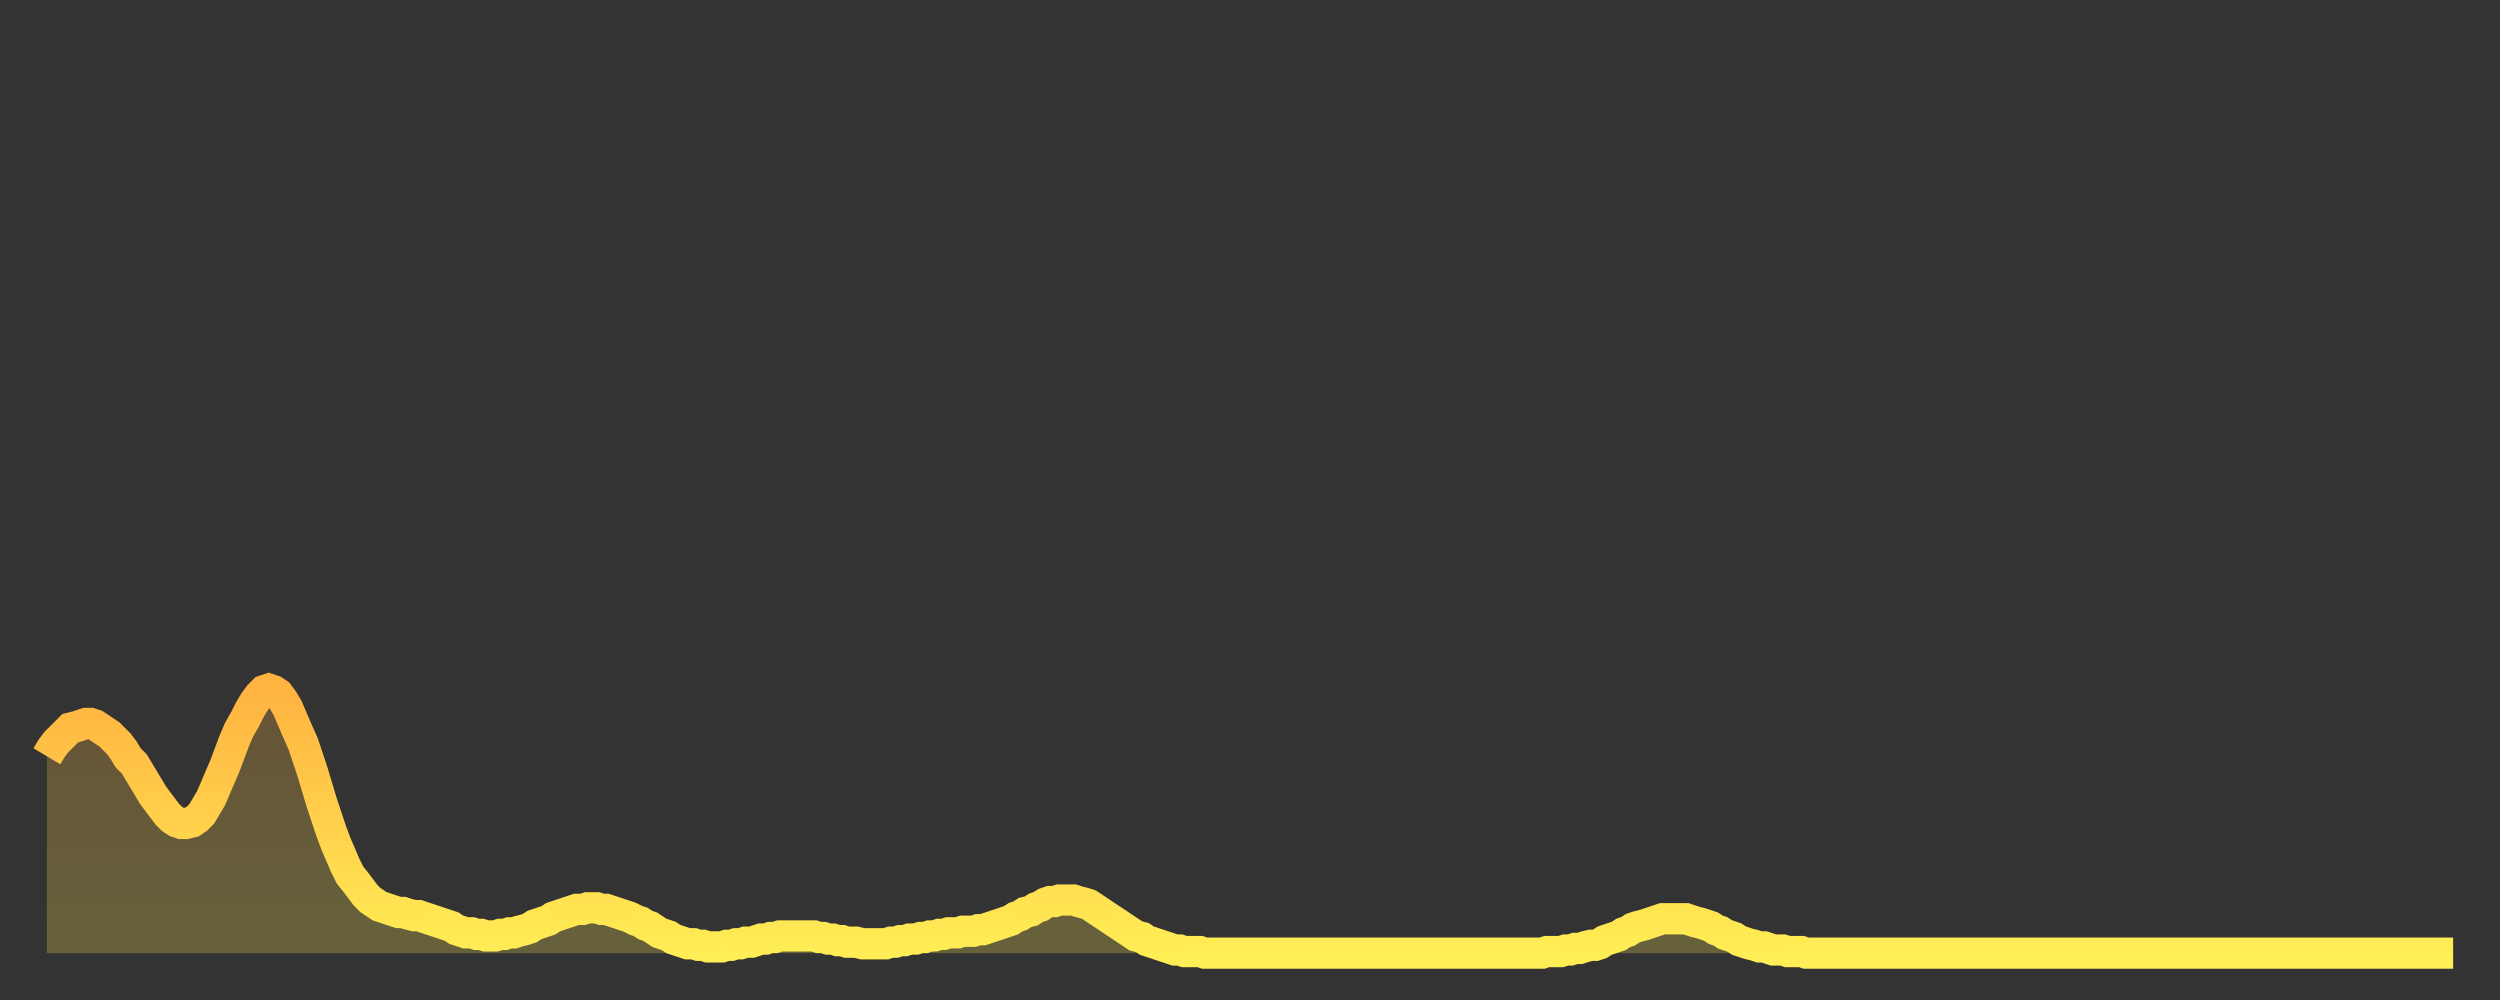 <?xml version="1.0" encoding="utf-8" ?>
<svg baseProfile="full" height="64" version="1.1" width="160" xmlns="http://www.w3.org/2000/svg" xmlns:ev="http://www.w3.org/2001/xml-events" xmlns:xlink="http://www.w3.org/1999/xlink"><rect width="100%" height="100%" fill="#333333" stroke="none"/><defs><linearGradient id="id1221304" x1="0" x2="0" y1="0" y2="1"><stop offset="0%" stop-color="#ffb341" /><stop offset="50%" stop-color="#ffd04b" /><stop offset="100%" stop-color="#ffee55" /></linearGradient></defs><g transform="translate(3,3)"><g><path d="M 0.0 45.4 0.3 44.9 0.6 44.5 0.9 44.2 1.2 43.9 1.5 43.6 1.9 43.5 2.2 43.4 2.5 43.3 2.8 43.3 3.1 43.4 3.4 43.6 3.7 43.8 4.0 44.0 4.3 44.3 4.6 44.6 4.9 45.0 5.2 45.5 5.6 45.9 5.9 46.4 6.2 46.9 6.5 47.4 6.8 47.9 7.1 48.3 7.4 48.7 7.7 49.1 8.0 49.4 8.3 49.6 8.6 49.7 8.9 49.7 9.3 49.6 9.6 49.4 9.9 49.1 10.2 48.6 10.5 48.1 10.8 47.4 11.1 46.7 11.4 46.0 11.7 45.2 12.0 44.4 12.3 43.7 12.7 43.0 13.0 42.4 13.3 41.9 13.6 41.5 13.9 41.2 14.2 41.1 14.5 41.2 14.8 41.4 15.1 41.8 15.4 42.3 15.7 43.0 16.0 43.7 16.4 44.6 16.7 45.5 17.0 46.4 17.3 47.4 17.6 48.4 17.9 49.3 18.2 50.2 18.5 51.0 18.8 51.7 19.1 52.4 19.4 53.0 19.8 53.5 20.1 53.9 20.4 54.3 20.7 54.6 21.0 54.8 21.3 55.0 21.6 55.1 21.9 55.2 22.2 55.3 22.5 55.4 22.8 55.4 23.1 55.5 23.5 55.6 23.8 55.6 24.1 55.7 24.4 55.8 24.7 55.9 25.0 56.0 25.3 56.1 25.6 56.2 25.9 56.3 26.2 56.5 26.5 56.6 26.8 56.7 27.2 56.7 27.5 56.8 27.8 56.8 28.1 56.9 28.4 56.9 28.7 56.9 29.0 56.8 29.3 56.8 29.6 56.7 29.9 56.7 30.2 56.6 30.6 56.5 30.9 56.4 31.2 56.2 31.5 56.1 31.8 56.0 32.1 55.9 32.4 55.7 32.7 55.6 33.0 55.5 33.3 55.4 33.6 55.3 33.9 55.2 34.3 55.2 34.6 55.1 34.9 55.1 35.2 55.1 35.5 55.2 35.8 55.2 36.1 55.3 36.4 55.4 36.7 55.5 37.0 55.6 37.3 55.7 37.7 55.9 38.0 56.0 38.3 56.2 38.6 56.3 38.9 56.5 39.2 56.7 39.5 56.8 39.8 56.9 40.1 57.1 40.4 57.2 40.7 57.3 41.0 57.4 41.4 57.4 41.7 57.5 42.0 57.5 42.3 57.6 42.6 57.6 42.9 57.6 43.2 57.6 43.5 57.5 43.8 57.5 44.1 57.4 44.4 57.4 44.7 57.3 45.1 57.3 45.4 57.2 45.7 57.1 46.0 57.1 46.3 57.0 46.6 57.0 46.9 56.9 47.2 56.9 47.5 56.9 47.8 56.9 48.1 56.9 48.5 56.9 48.8 56.9 49.1 56.9 49.4 57.0 49.7 57.0 50.0 57.1 50.3 57.1 50.6 57.2 50.9 57.2 51.2 57.3 51.5 57.3 51.8 57.3 52.2 57.4 52.5 57.4 52.8 57.4 53.1 57.4 53.4 57.4 53.7 57.4 54.0 57.3 54.3 57.3 54.6 57.2 54.9 57.2 55.2 57.1 55.6 57.1 55.9 57.0 56.2 57.0 56.5 56.9 56.8 56.9 57.1 56.8 57.4 56.8 57.7 56.7 58.0 56.7 58.3 56.7 58.6 56.6 58.9 56.6 59.3 56.6 59.6 56.5 59.9 56.5 60.2 56.4 60.5 56.3 60.8 56.2 61.1 56.1 61.4 56.0 61.7 55.9 62.0 55.7 62.3 55.6 62.6 55.4 63.0 55.3 63.3 55.1 63.6 55.0 63.9 54.8 64.2 54.7 64.5 54.7 64.8 54.6 65.1 54.6 65.4 54.6 65.7 54.6 66.0 54.7 66.4 54.8 66.7 54.9 67.0 55.1 67.3 55.3 67.6 55.5 67.9 55.7 68.2 55.9 68.5 56.1 68.8 56.3 69.1 56.5 69.4 56.7 69.7 56.9 70.1 57.0 70.4 57.2 70.7 57.3 71.0 57.4 71.3 57.5 71.6 57.6 71.9 57.7 72.2 57.8 72.5 57.8 72.8 57.9 73.1 57.9 73.5 57.9 73.8 57.9 74.1 58.0 74.4 58.0 74.7 58.0 75.0 58.0 75.3 58.0 75.6 58.0 75.9 58.0 76.2 58.0 76.5 58.0 76.8 58.0 77.2 58.0 77.5 58.0 77.8 58.0 78.1 58.0 78.4 58.0 78.7 58.0 79.0 58.0 79.3 58.0 79.6 58.0 79.9 58.0 80.2 58.0 80.5 58.0 80.9 58.0 81.2 58.0 81.5 58.0 81.8 58.0 82.1 58.0 82.4 58.0 82.7 58.0 83.0 58.0 83.3 58.0 83.6 58.0 83.9 58.0 84.3 58.0 84.6 58.0 84.9 58.0 85.2 58.0 85.5 58.0 85.8 58.0 86.1 58.0 86.4 58.0 86.7 58.0 87.0 58.0 87.3 58.0 87.6 58.0 88.0 58.0 88.3 58.0 88.6 58.0 88.9 58.0 89.2 58.0 89.5 58.0 89.8 58.0 90.1 58.0 90.4 58.0 90.7 58.0 91.0 58.0 91.4 58.0 91.7 58.0 92.0 58.0 92.3 58.0 92.6 58.0 92.9 58.0 93.2 58.0 93.5 58.0 93.8 58.0 94.1 58.0 94.4 58.0 94.7 58.0 95.1 58.0 95.4 58.0 95.7 58.0 96.0 57.9 96.3 57.9 96.6 57.9 96.9 57.9 97.2 57.8 97.5 57.8 97.8 57.7 98.1 57.7 98.4 57.6 98.8 57.5 99.1 57.5 99.4 57.4 99.7 57.2 100.0 57.1 100.3 57.0 100.6 56.9 100.9 56.7 101.2 56.6 101.5 56.4 101.8 56.3 102.2 56.2 102.5 56.1 102.8 56.0 103.1 55.9 103.4 55.8 103.7 55.8 104.0 55.8 104.3 55.8 104.6 55.8 104.9 55.8 105.2 55.9 105.5 56.0 105.9 56.1 106.2 56.2 106.5 56.3 106.8 56.5 107.1 56.6 107.4 56.8 107.7 56.9 108.0 57.0 108.3 57.2 108.6 57.3 108.9 57.4 109.3 57.5 109.6 57.6 109.9 57.6 110.2 57.7 110.5 57.8 110.8 57.8 111.1 57.8 111.4 57.9 111.7 57.9 112.0 57.9 112.3 57.9 112.6 58.0 113.0 58.0 113.3 58.0 113.6 58.0 113.9 58.0 114.2 58.0 114.5 58.0 114.8 58.0 115.1 58.0 115.4 58.0 115.7 58.0 116.0 58.0 116.3 58.0 116.7 58.0 117.0 58.0 117.3 58.0 117.6 58.0 117.9 58.0 118.2 58.0 118.5 58.0 118.8 58.0 119.1 58.0 119.4 58.0 119.7 58.0 120.1 58.0 120.4 58.0 120.7 58.0 121.0 58.0 121.3 58.0 121.6 58.0 121.9 58.0 122.2 58.0 122.5 58.0 122.8 58.0 123.1 58.0 123.4 58.0 123.8 58.0 124.1 58.0 124.4 58.0 124.7 58.0 125.0 58.0 125.3 58.0 125.6 58.0 125.9 58.0 126.2 58.0 126.5 58.0 126.8 58.0 127.2 58.0 127.5 58.0 127.8 58.0 128.1 58.0 128.4 58.0 128.7 58.0 129.0 58.0 129.3 58.0 129.6 58.0 129.9 58.0 130.2 58.0 130.5 58.0 130.9 58.0 131.2 58.0 131.5 58.0 131.8 58.0 132.1 58.0 132.4 58.0 132.7 58.0 133.0 58.0 133.3 58.0 133.6 58.0 133.9 58.0 134.2 58.0 134.6 58.0 134.9 58.0 135.2 58.0 135.5 58.0 135.8 58.0 136.1 58.0 136.4 58.0 136.7 58.0 137.0 58.0 137.3 58.0 137.6 58.0 138.0 58.0 138.3 58.0 138.6 58.0 138.9 58.0 139.2 58.0 139.5 58.0 139.8 58.0 140.1 58.0 140.4 58.0 140.7 58.0 141.0 58.0 141.3 58.0 141.7 58.0 142.0 58.0 142.3 58.0 142.6 58.0 142.9 58.0 143.2 58.0 143.5 58.0 143.8 58.0 144.1 58.0 144.4 58.0 144.7 58.0 145.1 58.0 145.4 58.0 145.7 58.0 146.0 58.0 146.3 58.0 146.6 58.0 146.9 58.0 147.2 58.0 147.5 58.0 147.8 58.0 148.1 58.0 148.4 58.0 148.8 58.0 149.1 58.0 149.4 58.0 149.7 58.0 150.0 58.0 150.3 58.0 150.6 58.0 150.9 58.0 151.2 58.0 151.5 58.0 151.8 58.0 152.1 58.0 152.5 58.0 152.8 58.0 153.1 58.0 153.4 58.0 153.7 58.0 154.0 58.0" fill="none" id="graph-curve" opacity="1" stroke="url(#id1221304)" stroke-width="2" /><path d="M 0 58 L 0.0 45.4 0.3 44.9 0.6 44.5 0.9 44.2 1.2 43.9 1.5 43.6 1.9 43.5 2.2 43.4 2.5 43.3 2.8 43.3 3.1 43.4 3.4 43.6 3.7 43.8 4.0 44.0 4.3 44.3 4.6 44.6 4.9 45.0 5.2 45.5 5.6 45.9 5.9 46.4 6.2 46.9 6.5 47.4 6.8 47.9 7.1 48.3 7.4 48.7 7.7 49.1 8.0 49.4 8.3 49.6 8.6 49.7 8.9 49.7 9.3 49.6 9.6 49.4 9.9 49.1 10.2 48.6 10.5 48.1 10.8 47.4 11.1 46.7 11.4 46.0 11.7 45.2 12.0 44.4 12.3 43.7 12.7 43.0 13.0 42.4 13.3 41.9 13.6 41.5 13.9 41.2 14.2 41.1 14.5 41.2 14.8 41.4 15.1 41.8 15.4 42.3 15.7 43.0 16.0 43.7 16.4 44.6 16.7 45.5 17.0 46.4 17.3 47.4 17.6 48.4 17.9 49.3 18.2 50.2 18.5 51.0 18.8 51.7 19.1 52.4 19.4 53.0 19.8 53.5 20.1 53.9 20.4 54.3 20.7 54.6 21.0 54.8 21.3 55.0 21.6 55.1 21.9 55.2 22.2 55.3 22.5 55.4 22.8 55.4 23.1 55.5 23.5 55.6 23.8 55.6 24.1 55.7 24.4 55.8 24.7 55.9 25.0 56.0 25.3 56.1 25.6 56.2 25.9 56.3 26.2 56.5 26.5 56.6 26.8 56.7 27.2 56.7 27.5 56.8 27.8 56.8 28.1 56.9 28.4 56.9 28.7 56.9 29.0 56.8 29.3 56.8 29.6 56.7 29.9 56.7 30.2 56.6 30.6 56.5 30.9 56.4 31.2 56.2 31.5 56.1 31.8 56.0 32.1 55.9 32.4 55.7 32.7 55.6 33.0 55.5 33.3 55.4 33.6 55.3 33.9 55.2 34.3 55.2 34.6 55.1 34.9 55.1 35.2 55.1 35.5 55.2 35.8 55.2 36.1 55.3 36.4 55.4 36.7 55.5 37.0 55.6 37.3 55.7 37.7 55.9 38.0 56.0 38.3 56.2 38.6 56.3 38.9 56.5 39.2 56.7 39.5 56.8 39.8 56.9 40.1 57.1 40.4 57.2 40.7 57.3 41.0 57.4 41.4 57.4 41.7 57.5 42.0 57.5 42.3 57.6 42.6 57.6 42.9 57.6 43.2 57.6 43.5 57.5 43.8 57.5 44.1 57.4 44.4 57.4 44.7 57.3 45.1 57.3 45.4 57.2 45.7 57.1 46.0 57.1 46.3 57.0 46.6 57.0 46.9 56.9 47.2 56.9 47.5 56.9 47.8 56.9 48.1 56.9 48.5 56.9 48.8 56.9 49.1 56.9 49.4 57.0 49.7 57.0 50.0 57.1 50.3 57.1 50.6 57.2 50.9 57.2 51.2 57.3 51.5 57.3 51.8 57.3 52.2 57.4 52.5 57.4 52.8 57.4 53.1 57.4 53.4 57.4 53.7 57.4 54.0 57.3 54.3 57.3 54.6 57.2 54.9 57.2 55.2 57.1 55.6 57.1 55.9 57.0 56.2 57.0 56.5 56.9 56.8 56.9 57.1 56.8 57.4 56.8 57.7 56.7 58.0 56.7 58.3 56.7 58.6 56.6 58.9 56.6 59.3 56.6 59.6 56.5 59.9 56.5 60.2 56.4 60.5 56.3 60.8 56.2 61.1 56.1 61.4 56.0 61.7 55.9 62.0 55.7 62.3 55.6 62.6 55.4 63.0 55.3 63.3 55.1 63.6 55.0 63.9 54.8 64.2 54.7 64.5 54.7 64.8 54.6 65.1 54.6 65.4 54.6 65.7 54.6 66.0 54.7 66.4 54.8 66.7 54.9 67.0 55.1 67.3 55.3 67.6 55.5 67.9 55.7 68.2 55.9 68.5 56.1 68.8 56.3 69.1 56.5 69.4 56.7 69.7 56.9 70.1 57.0 70.4 57.2 70.7 57.3 71.0 57.4 71.3 57.5 71.6 57.6 71.9 57.7 72.2 57.8 72.5 57.8 72.8 57.9 73.1 57.9 73.5 57.9 73.8 57.9 74.1 58.0 74.4 58.0 74.7 58.0 75.0 58.0 75.3 58.0 75.6 58.0 75.9 58.0 76.2 58.0 76.5 58.0 76.8 58.0 77.2 58.0 77.5 58.0 77.8 58.0 78.1 58.0 78.4 58.0 78.7 58.0 79.0 58.0 79.3 58.0 79.6 58.0 79.9 58.0 80.2 58.0 80.5 58.0 80.9 58.0 81.2 58.0 81.5 58.0 81.8 58.0 82.1 58.0 82.4 58.0 82.7 58.0 83.0 58.0 83.3 58.0 83.6 58.0 83.9 58.0 84.3 58.0 84.6 58.0 84.9 58.0 85.2 58.0 85.5 58.0 85.8 58.0 86.1 58.0 86.4 58.0 86.7 58.0 87.0 58.0 87.3 58.0 87.6 58.0 88.0 58.0 88.3 58.0 88.6 58.0 88.9 58.0 89.2 58.0 89.5 58.0 89.8 58.0 90.1 58.0 90.4 58.0 90.7 58.0 91.0 58.0 91.4 58.0 91.7 58.0 92.0 58.0 92.3 58.0 92.6 58.0 92.9 58.0 93.2 58.0 93.5 58.0 93.8 58.0 94.1 58.0 94.4 58.0 94.7 58.0 95.1 58.0 95.4 58.0 95.7 58.0 96.0 57.9 96.3 57.9 96.6 57.9 96.9 57.9 97.2 57.8 97.5 57.8 97.8 57.7 98.1 57.7 98.4 57.6 98.8 57.5 99.1 57.5 99.4 57.4 99.7 57.2 100.0 57.1 100.3 57.0 100.6 56.9 100.9 56.7 101.2 56.6 101.5 56.4 101.8 56.3 102.2 56.2 102.5 56.1 102.8 56.0 103.1 55.9 103.4 55.8 103.7 55.8 104.0 55.8 104.3 55.8 104.6 55.8 104.9 55.8 105.2 55.9 105.5 56.0 105.9 56.1 106.2 56.2 106.5 56.3 106.8 56.5 107.1 56.6 107.4 56.8 107.7 56.9 108.0 57.0 108.3 57.2 108.6 57.3 108.9 57.4 109.3 57.5 109.6 57.6 109.9 57.6 110.2 57.7 110.5 57.8 110.8 57.8 111.1 57.8 111.4 57.9 111.7 57.9 112.0 57.9 112.3 57.9 112.6 58.0 113.0 58.0 113.3 58.0 113.6 58.0 113.9 58.0 114.2 58.0 114.5 58.0 114.8 58.0 115.1 58.0 115.4 58.0 115.7 58.0 116.0 58.0 116.3 58.0 116.7 58.0 117.0 58.0 117.3 58.0 117.6 58.0 117.9 58.0 118.2 58.0 118.5 58.0 118.8 58.0 119.1 58.0 119.4 58.0 119.7 58.0 120.1 58.0 120.4 58.0 120.7 58.0 121.0 58.0 121.3 58.0 121.6 58.0 121.9 58.0 122.2 58.0 122.5 58.0 122.8 58.0 123.1 58.0 123.4 58.0 123.8 58.0 124.1 58.0 124.4 58.0 124.7 58.0 125.0 58.0 125.3 58.0 125.6 58.0 125.9 58.0 126.2 58.0 126.5 58.0 126.8 58.0 127.2 58.0 127.5 58.0 127.8 58.0 128.1 58.0 128.4 58.0 128.7 58.0 129.0 58.0 129.3 58.0 129.6 58.0 129.9 58.0 130.2 58.0 130.5 58.0 130.9 58.0 131.2 58.0 131.5 58.0 131.8 58.0 132.1 58.0 132.4 58.0 132.7 58.0 133.0 58.0 133.3 58.0 133.6 58.0 133.9 58.0 134.2 58.0 134.6 58.0 134.9 58.0 135.2 58.0 135.5 58.0 135.8 58.0 136.1 58.0 136.4 58.0 136.7 58.0 137.0 58.0 137.3 58.0 137.6 58.0 138.0 58.0 138.3 58.0 138.6 58.0 138.9 58.0 139.2 58.0 139.5 58.0 139.8 58.0 140.1 58.0 140.4 58.0 140.7 58.0 141.0 58.0 141.3 58.0 141.7 58.0 142.0 58.0 142.3 58.0 142.6 58.0 142.9 58.0 143.2 58.0 143.5 58.0 143.8 58.0 144.1 58.0 144.4 58.0 144.7 58.0 145.1 58.0 145.4 58.0 145.7 58.0 146.0 58.0 146.3 58.0 146.6 58.0 146.9 58.0 147.2 58.0 147.5 58.0 147.8 58.0 148.1 58.0 148.4 58.0 148.8 58.0 149.1 58.0 149.4 58.0 149.7 58.0 150.0 58.0 150.3 58.0 150.6 58.0 150.9 58.0 151.2 58.0 151.5 58.0 151.8 58.0 152.1 58.0 152.5 58.0 152.8 58.0 153.1 58.0 153.4 58.0 153.7 58.0 154.0 58.0 154 58" fill="url(#id1221304)" fill-opacity=".25" id="graph-shadow" /></g></g></svg>